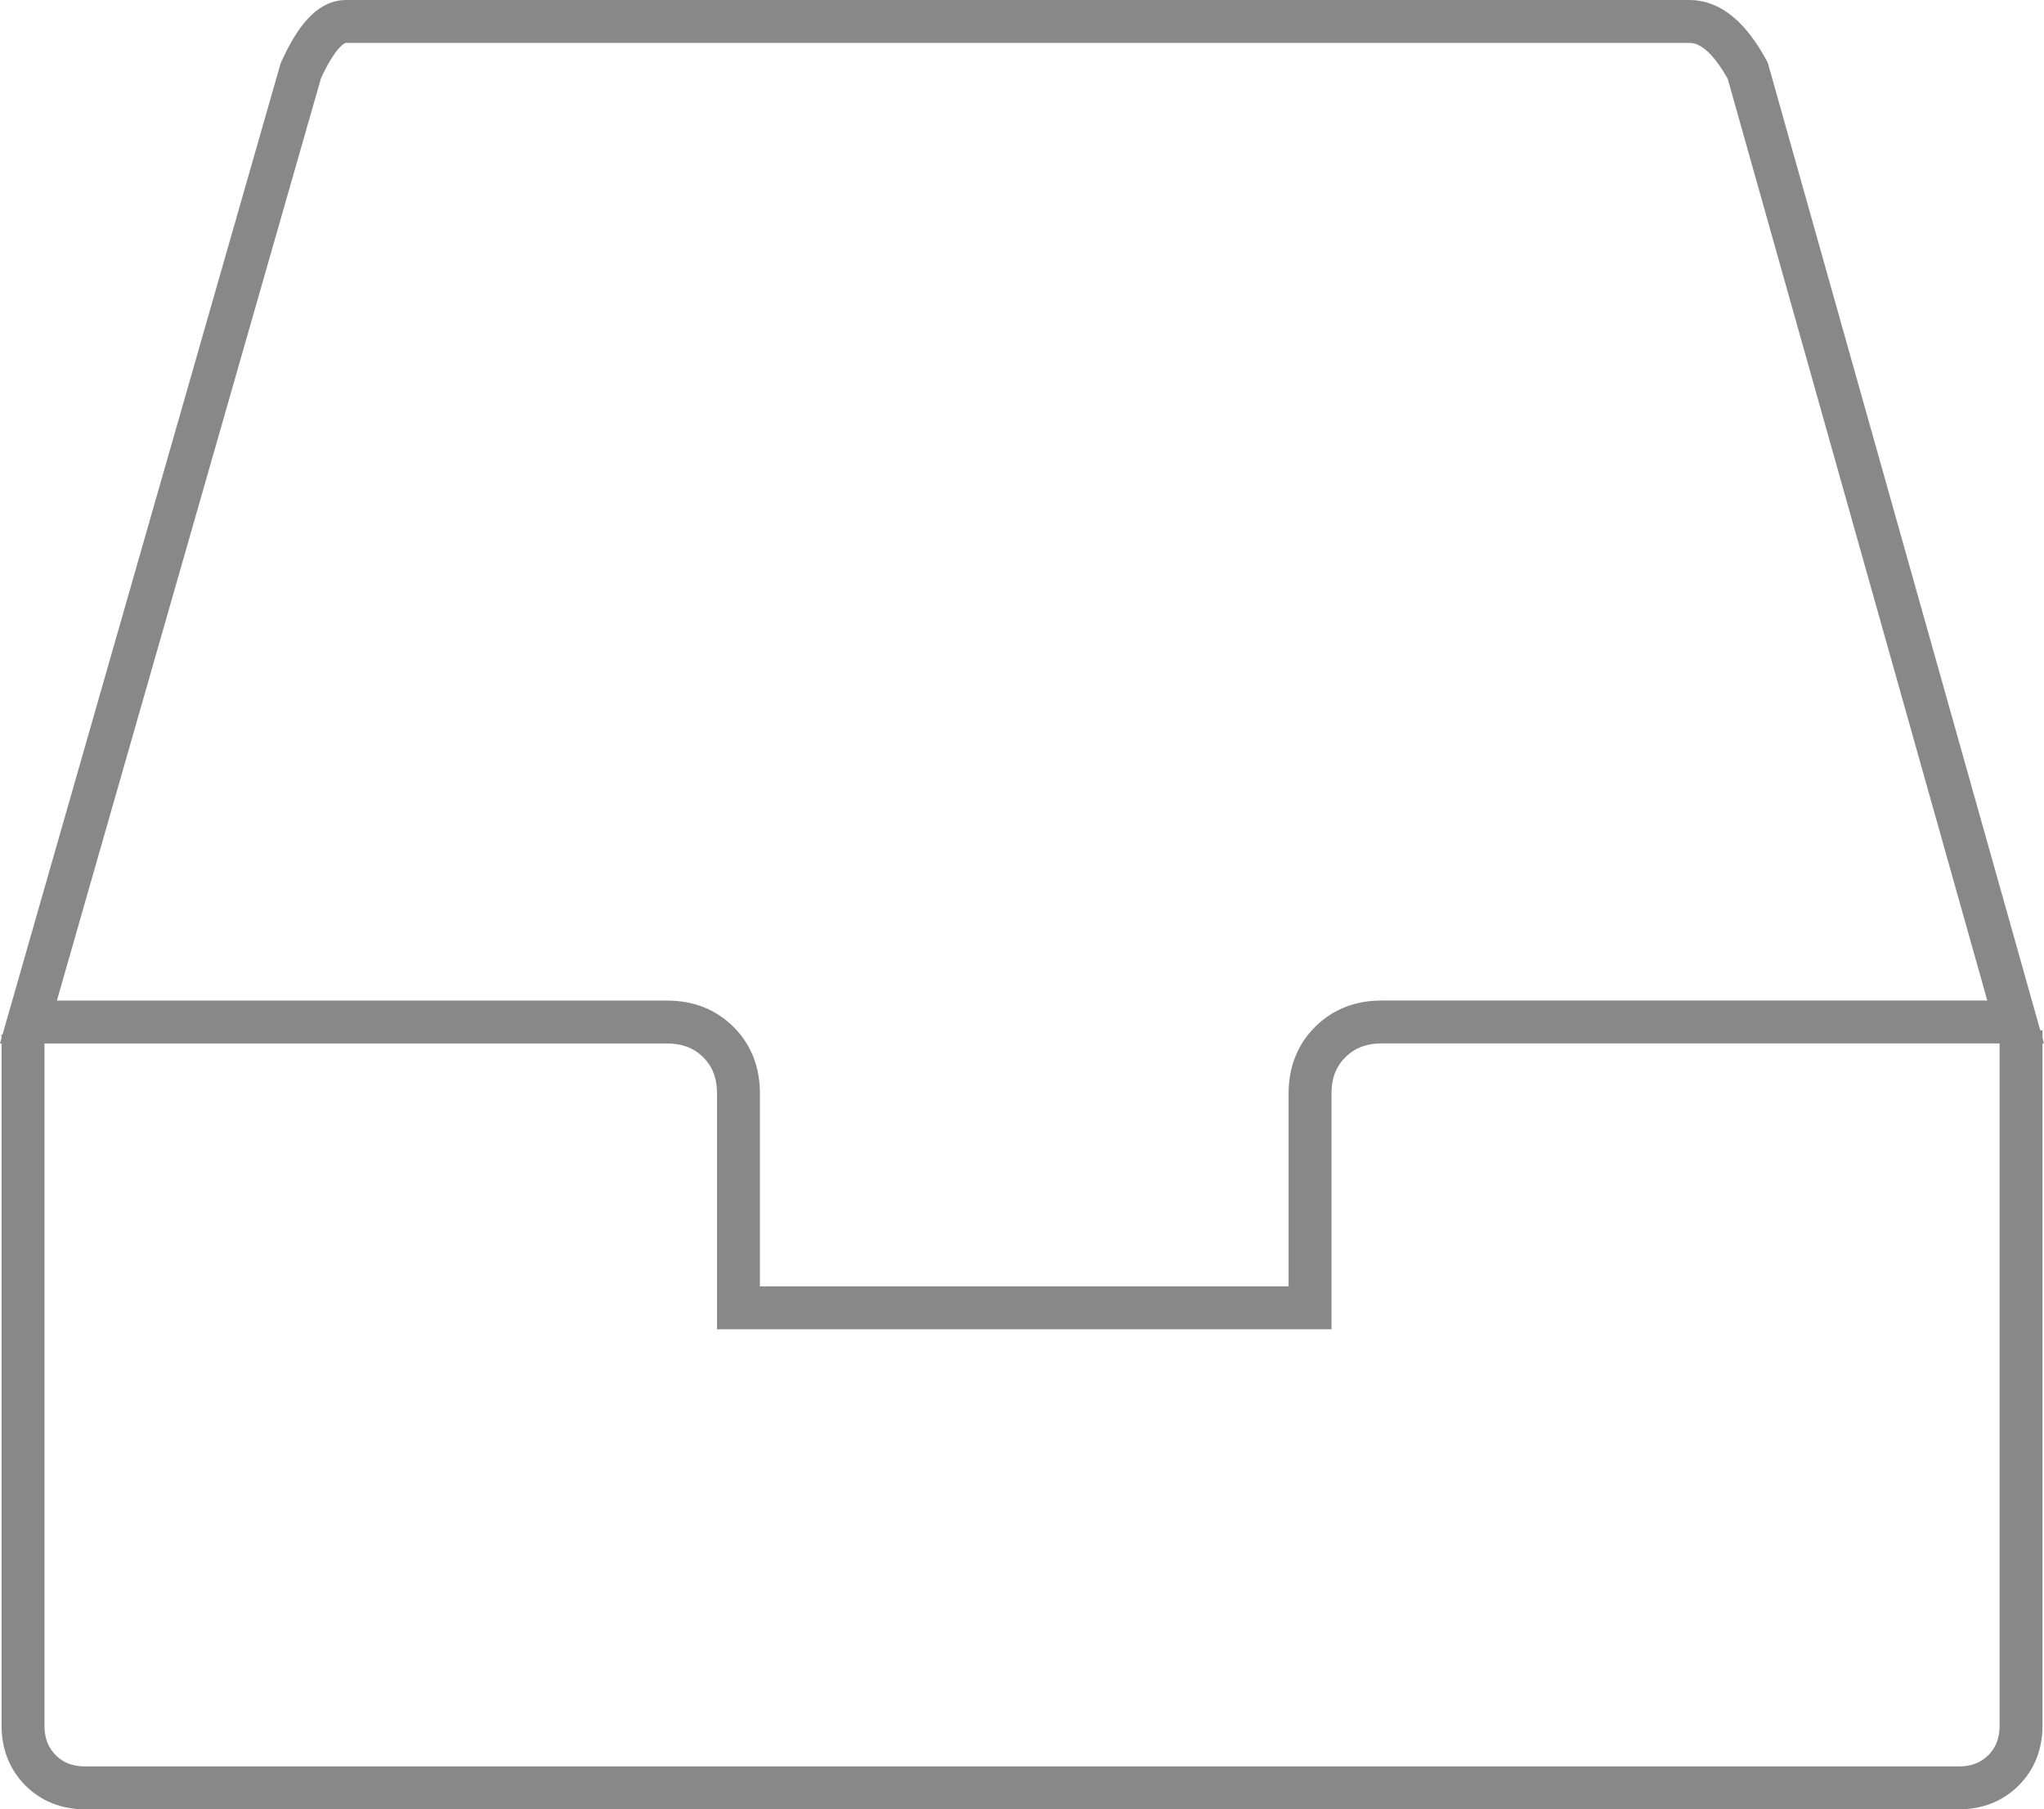 <?xml version="1.0" encoding="utf-8"?>
<!-- Generator: Adobe Illustrator 16.0.0, SVG Export Plug-In . SVG Version: 6.00 Build 0)  -->
<!DOCTYPE svg PUBLIC "-//W3C//DTD SVG 1.1//EN" "http://www.w3.org/Graphics/SVG/1.1/DTD/svg11.dtd">
<svg version="1.1" id="Layer_1" xmlns="http://www.w3.org/2000/svg" xmlns:xlink="http://www.w3.org/1999/xlink" x="0px" y="0px"
	 width="35.728px" height="31.619px" viewBox="0 0 35.728 31.619" enable-background="new 0 0 35.728 31.619" xml:space="preserve">
<g>
	<defs>
		<rect id="SVGID_1_" y="0" width="35.728" height="31.619"/>
	</defs>
	<clipPath id="SVGID_2_">
		<use xlink:href="#SVGID_1_"  overflow="visible"/>
	</clipPath>
	<path clip-path="url(#SVGID_2_)" fill="none" stroke="#888888" stroke-width="0.75" stroke-miterlimit="10" d="M12.557,18.211
		c0.234,0.233,0.351,0.532,0.351,0.897v3.746h9.991v-3.746c0-0.365,0.118-0.664,0.352-0.897c0.234-0.234,0.533-0.352,0.897-0.352
		h11.084L30.549,1.234c-0.312-0.573-0.649-0.859-1.015-0.859H6.039c-0.26,0-0.52,0.286-0.78,0.859L0.497,17.86h11.162
		C12.024,17.86,12.323,17.977,12.557,18.211"/>
	<path clip-path="url(#SVGID_2_)" fill="none" stroke="#888888" stroke-width="0.75" stroke-miterlimit="10" d="M35.327,18.004
		v1.234v2.182v8.732c0,0.317-0.102,0.579-0.307,0.784s-0.466,0.307-0.784,0.307H1.494c-0.319,0-0.58-0.102-0.785-0.307
		c-0.204-0.205-0.307-0.467-0.307-0.784v-8.595v-2.319v-1.16"/>
</g>
</svg>
